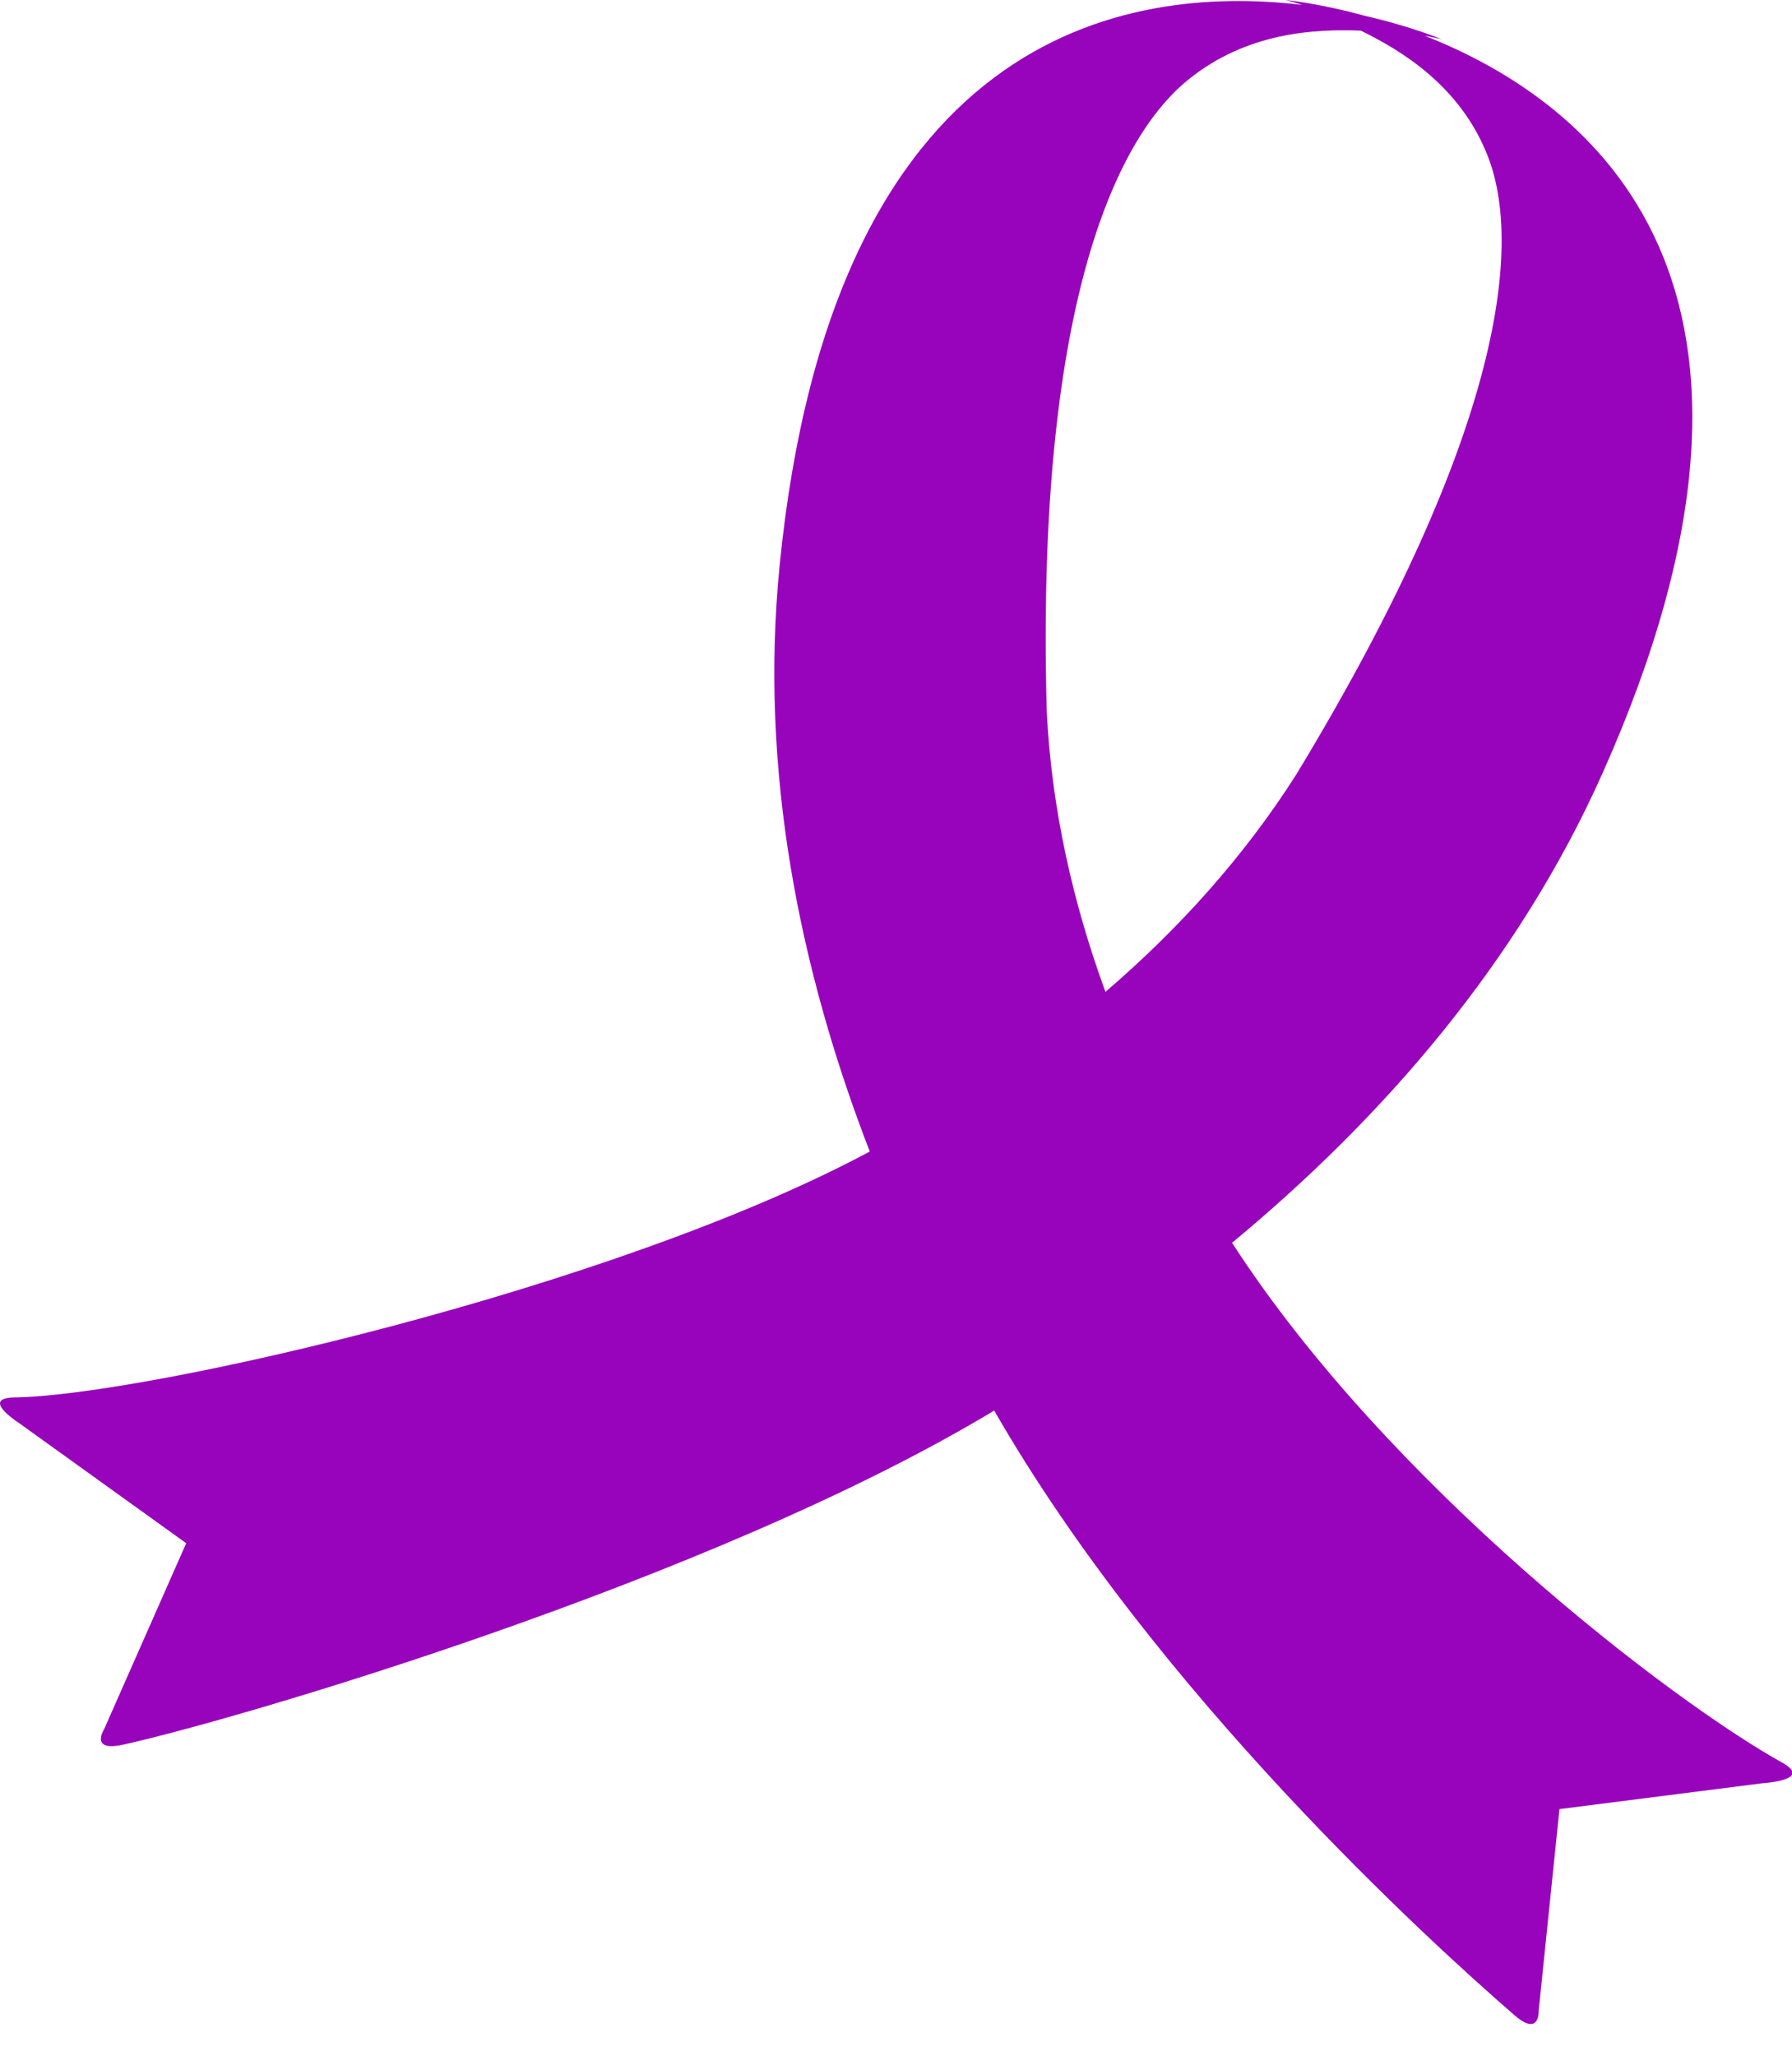 <svg width="34" height="39" viewBox="0 0 34 39" fill="none" xmlns="http://www.w3.org/2000/svg">
<path d="M0.407 27.03L3.533 29.277L1.975 32.806C1.975 32.806 1.696 33.238 2.329 33.1C4.421 32.642 13.507 29.992 18.863 26.76C21.938 32.113 27.135 36.846 28.737 38.233C29.221 38.652 29.194 38.142 29.194 38.142L29.588 34.321L33.441 33.83C33.441 33.83 34.415 33.774 33.813 33.439C31.692 32.258 26.337 28.161 23.376 23.577C26.255 21.192 28.806 18.25 30.406 14.667C34.562 5.361 30.192 1.922 27.033 0.679C27.238 0.714 27.358 0.747 27.358 0.747C27.358 0.747 26.79 0.505 25.894 0.3C25.009 0.057 24.39 0 24.39 0C24.39 0 24.512 0.028 24.709 0.093C21.327 -0.31 15.791 0.637 14.791 10.738C14.406 14.626 15.171 18.403 16.502 21.846C11.63 24.459 2.721 26.48 0.278 26.511C-0.416 26.52 0.408 27.028 0.408 27.028L0.407 27.03ZM24.599 14.686C23.598 16.262 22.355 17.632 20.974 18.817C20.357 17.129 19.951 15.345 19.86 13.493C19.651 5.865 21.153 2.666 22.513 1.538C23.653 0.593 24.988 0.55 25.819 0.581C26.561 0.946 27.708 1.614 28.234 2.978C28.861 4.605 28.582 8.113 24.599 14.686Z" fill="#9804BC"/>
</svg>
